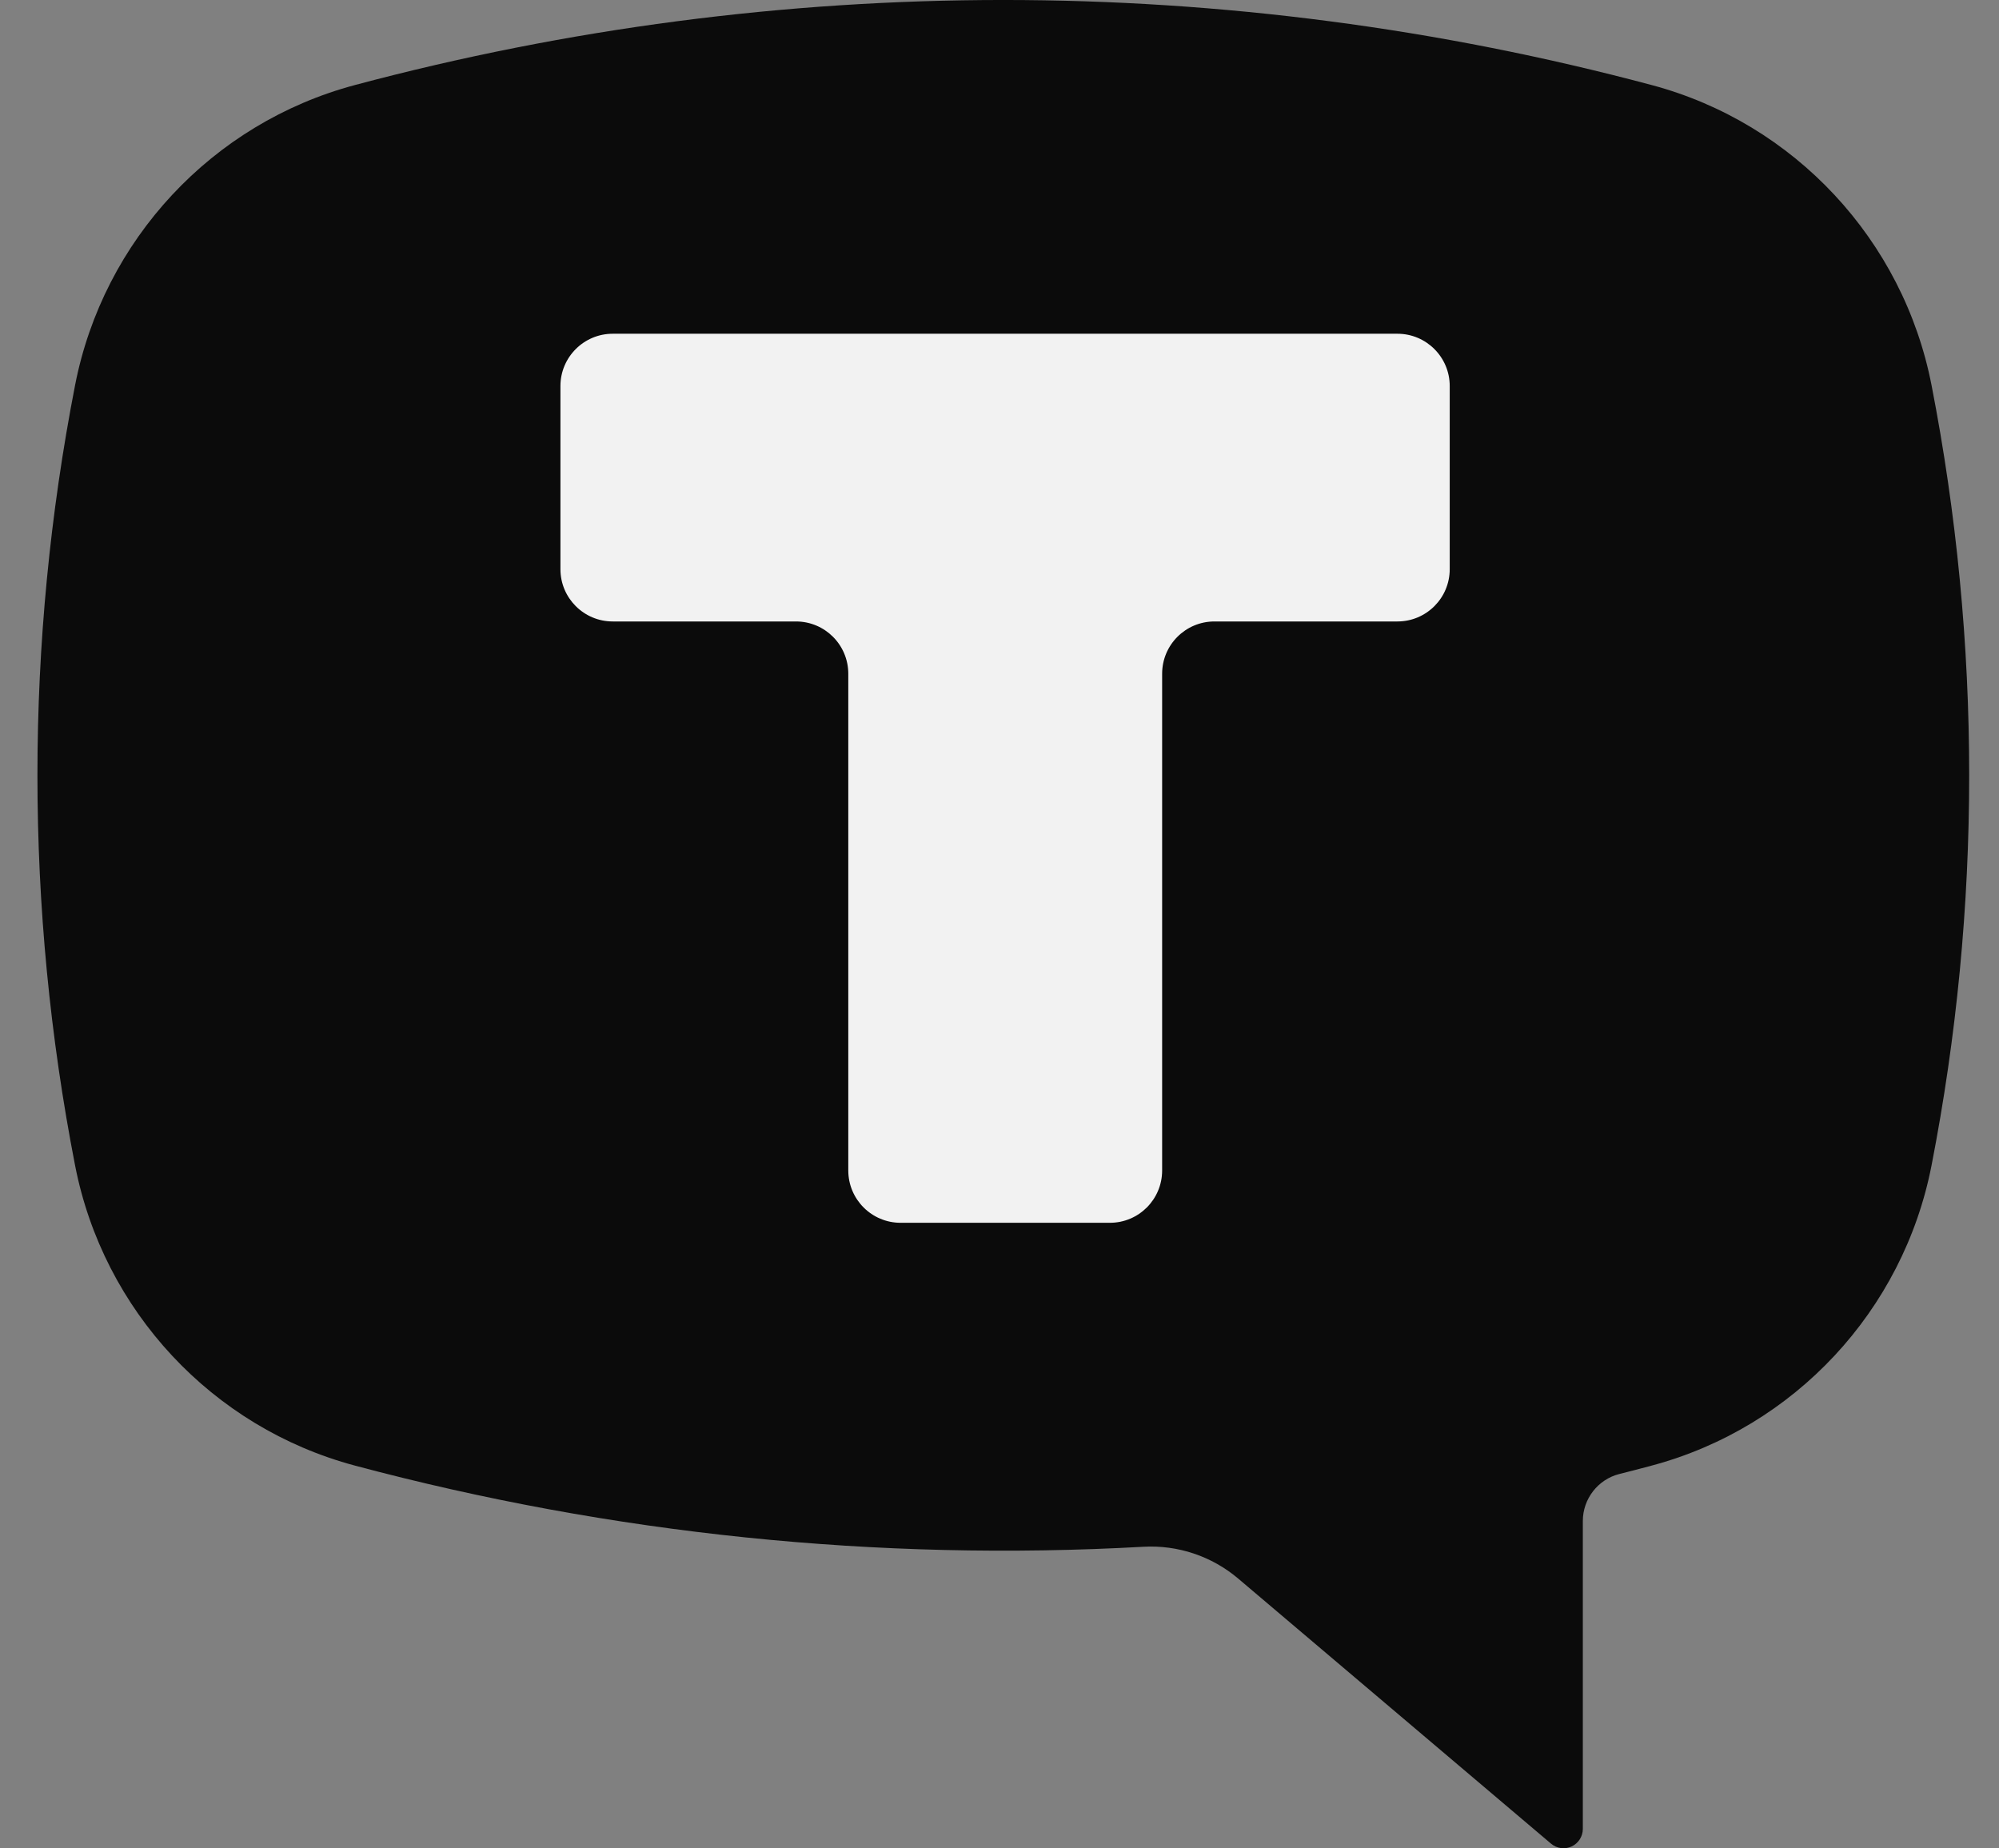 <?xml version="1.0" encoding="UTF-8"?> <svg xmlns="http://www.w3.org/2000/svg" width="53" height="49" viewBox="0 0 53 49" fill="none"><rect x="0" y="0" width="53" height="49" fill="#808080" stroke="none"/> <g clip-path="url(#clip0_242_5)"> <path d="M9.409 2.255C20.674 -0.752 32.528 -0.752 43.792 2.255C47.574 3.264 50.462 6.362 51.212 10.215C52.542 17.043 52.542 24.066 51.212 30.894C50.462 34.747 47.574 37.845 43.792 38.855C43.507 38.932 43.221 39.006 42.934 39.078C42.367 39.221 41.966 39.737 41.966 40.324V48.486C41.966 48.686 41.85 48.868 41.67 48.952C41.489 49.036 41.276 49.008 41.124 48.879L32.828 41.85C32.129 41.258 31.23 40.956 30.316 41.007C23.278 41.4 16.222 40.674 9.409 38.855C5.628 37.845 2.74 34.747 1.99 30.894C0.66 24.066 0.66 17.043 1.99 10.215C2.74 6.362 5.628 3.264 9.409 2.255ZM31.211 30.832C31.492 30.832 31.723 30.601 31.723 30.319V20.555H41.454C41.735 20.555 41.966 20.323 41.966 20.041V10.791C41.966 10.509 41.735 10.277 41.454 10.277H11.748C11.467 10.277 11.236 10.509 11.236 10.791V20.041C11.236 20.323 11.467 20.555 11.748 20.555H21.48V30.319C21.48 30.601 21.711 30.832 21.991 30.832H31.211Z" fill="#0B0B0B"></path> <path d="M42.602 4.684H10.703V36.582H42.602V4.684Z" fill="#0B0B0B"></path> <path fill-rule="evenodd" clip-rule="evenodd" d="M38.437 10.235C38.437 9.469 37.816 8.848 37.05 8.848H16.246C15.48 8.848 14.859 9.469 14.859 10.235V15.089C14.859 15.855 15.48 16.476 16.246 16.476H21.104C21.87 16.476 22.491 17.096 22.491 17.863V31.031C22.491 31.797 23.112 32.418 23.878 32.418H29.426C30.192 32.418 30.812 31.797 30.812 31.031V17.863C30.812 17.096 31.433 16.476 32.199 16.476H37.05C37.816 16.476 38.437 15.855 38.437 15.089V10.235Z" fill="#F2F2F2"></path> </g> <defs> <clipPath id="clip0_242_5"> <rect width="53" height="49" fill="white"></rect> </clipPath> </defs> </svg> 